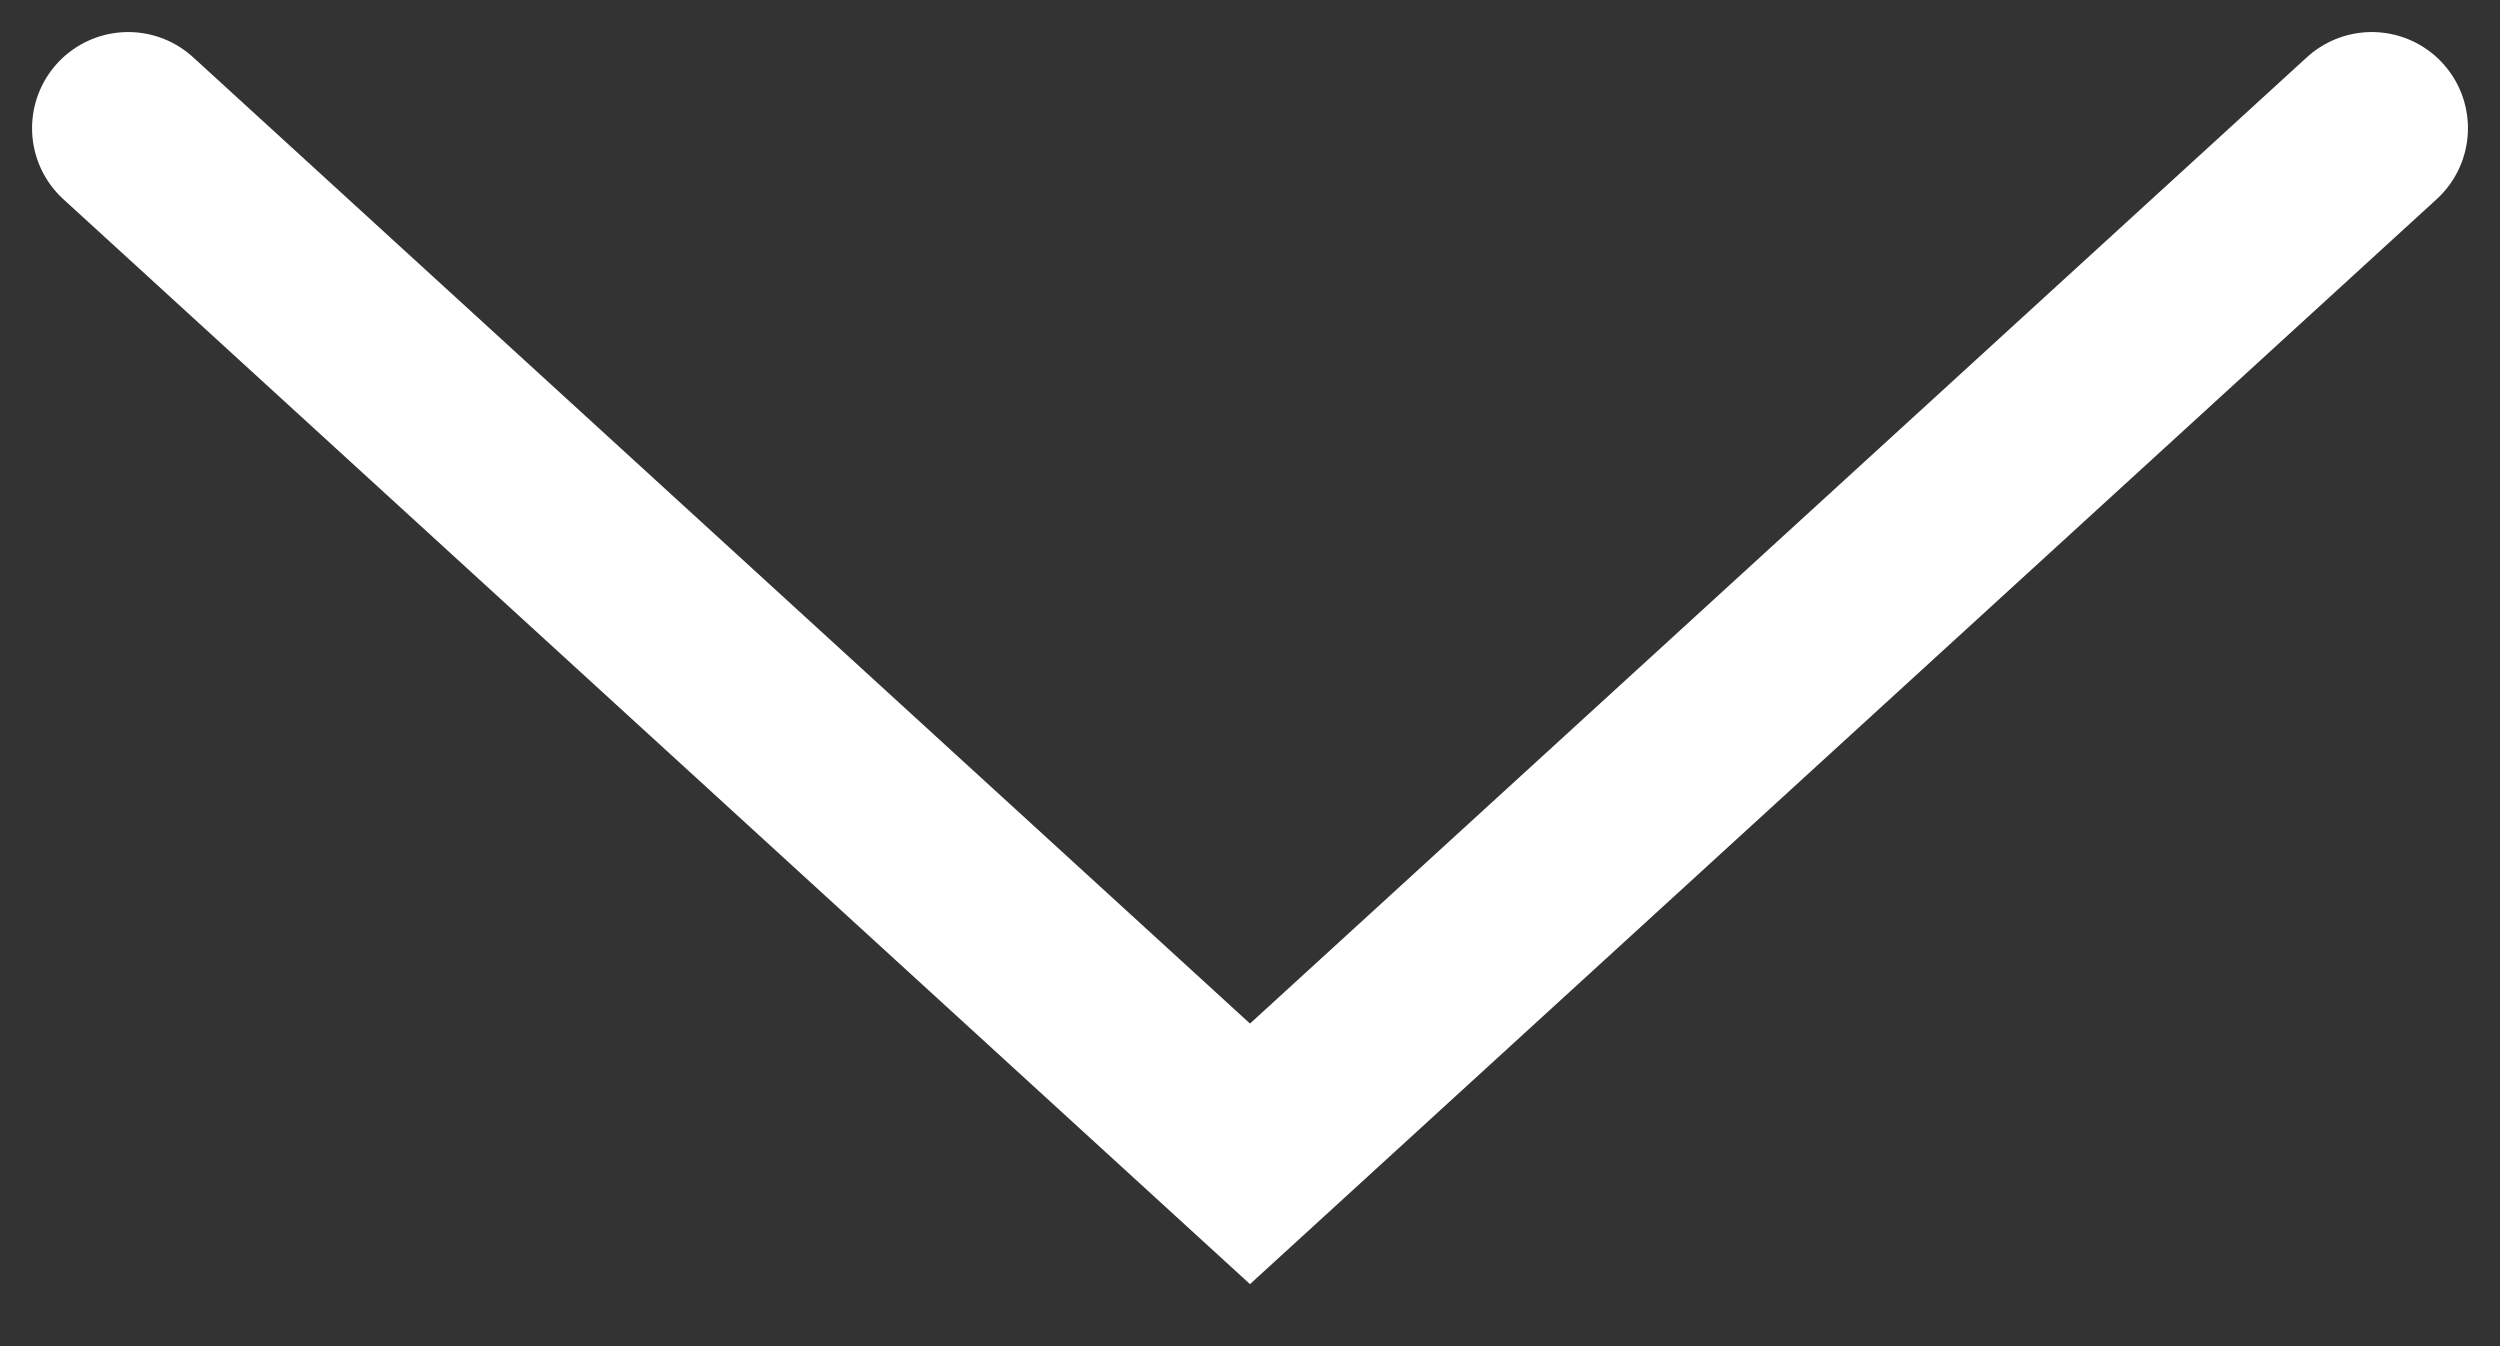 <?xml version="1.0" encoding="UTF-8"?> <svg xmlns="http://www.w3.org/2000/svg" width="39" height="21" viewBox="0 0 39 21" fill="none"><rect x="0" y="0" width="39" height="21" fill="#333333" stroke="none"/> <path d="M2 2L19.5 18L37 2" stroke="white" stroke-width="3" stroke-linecap="round"></path> </svg> 